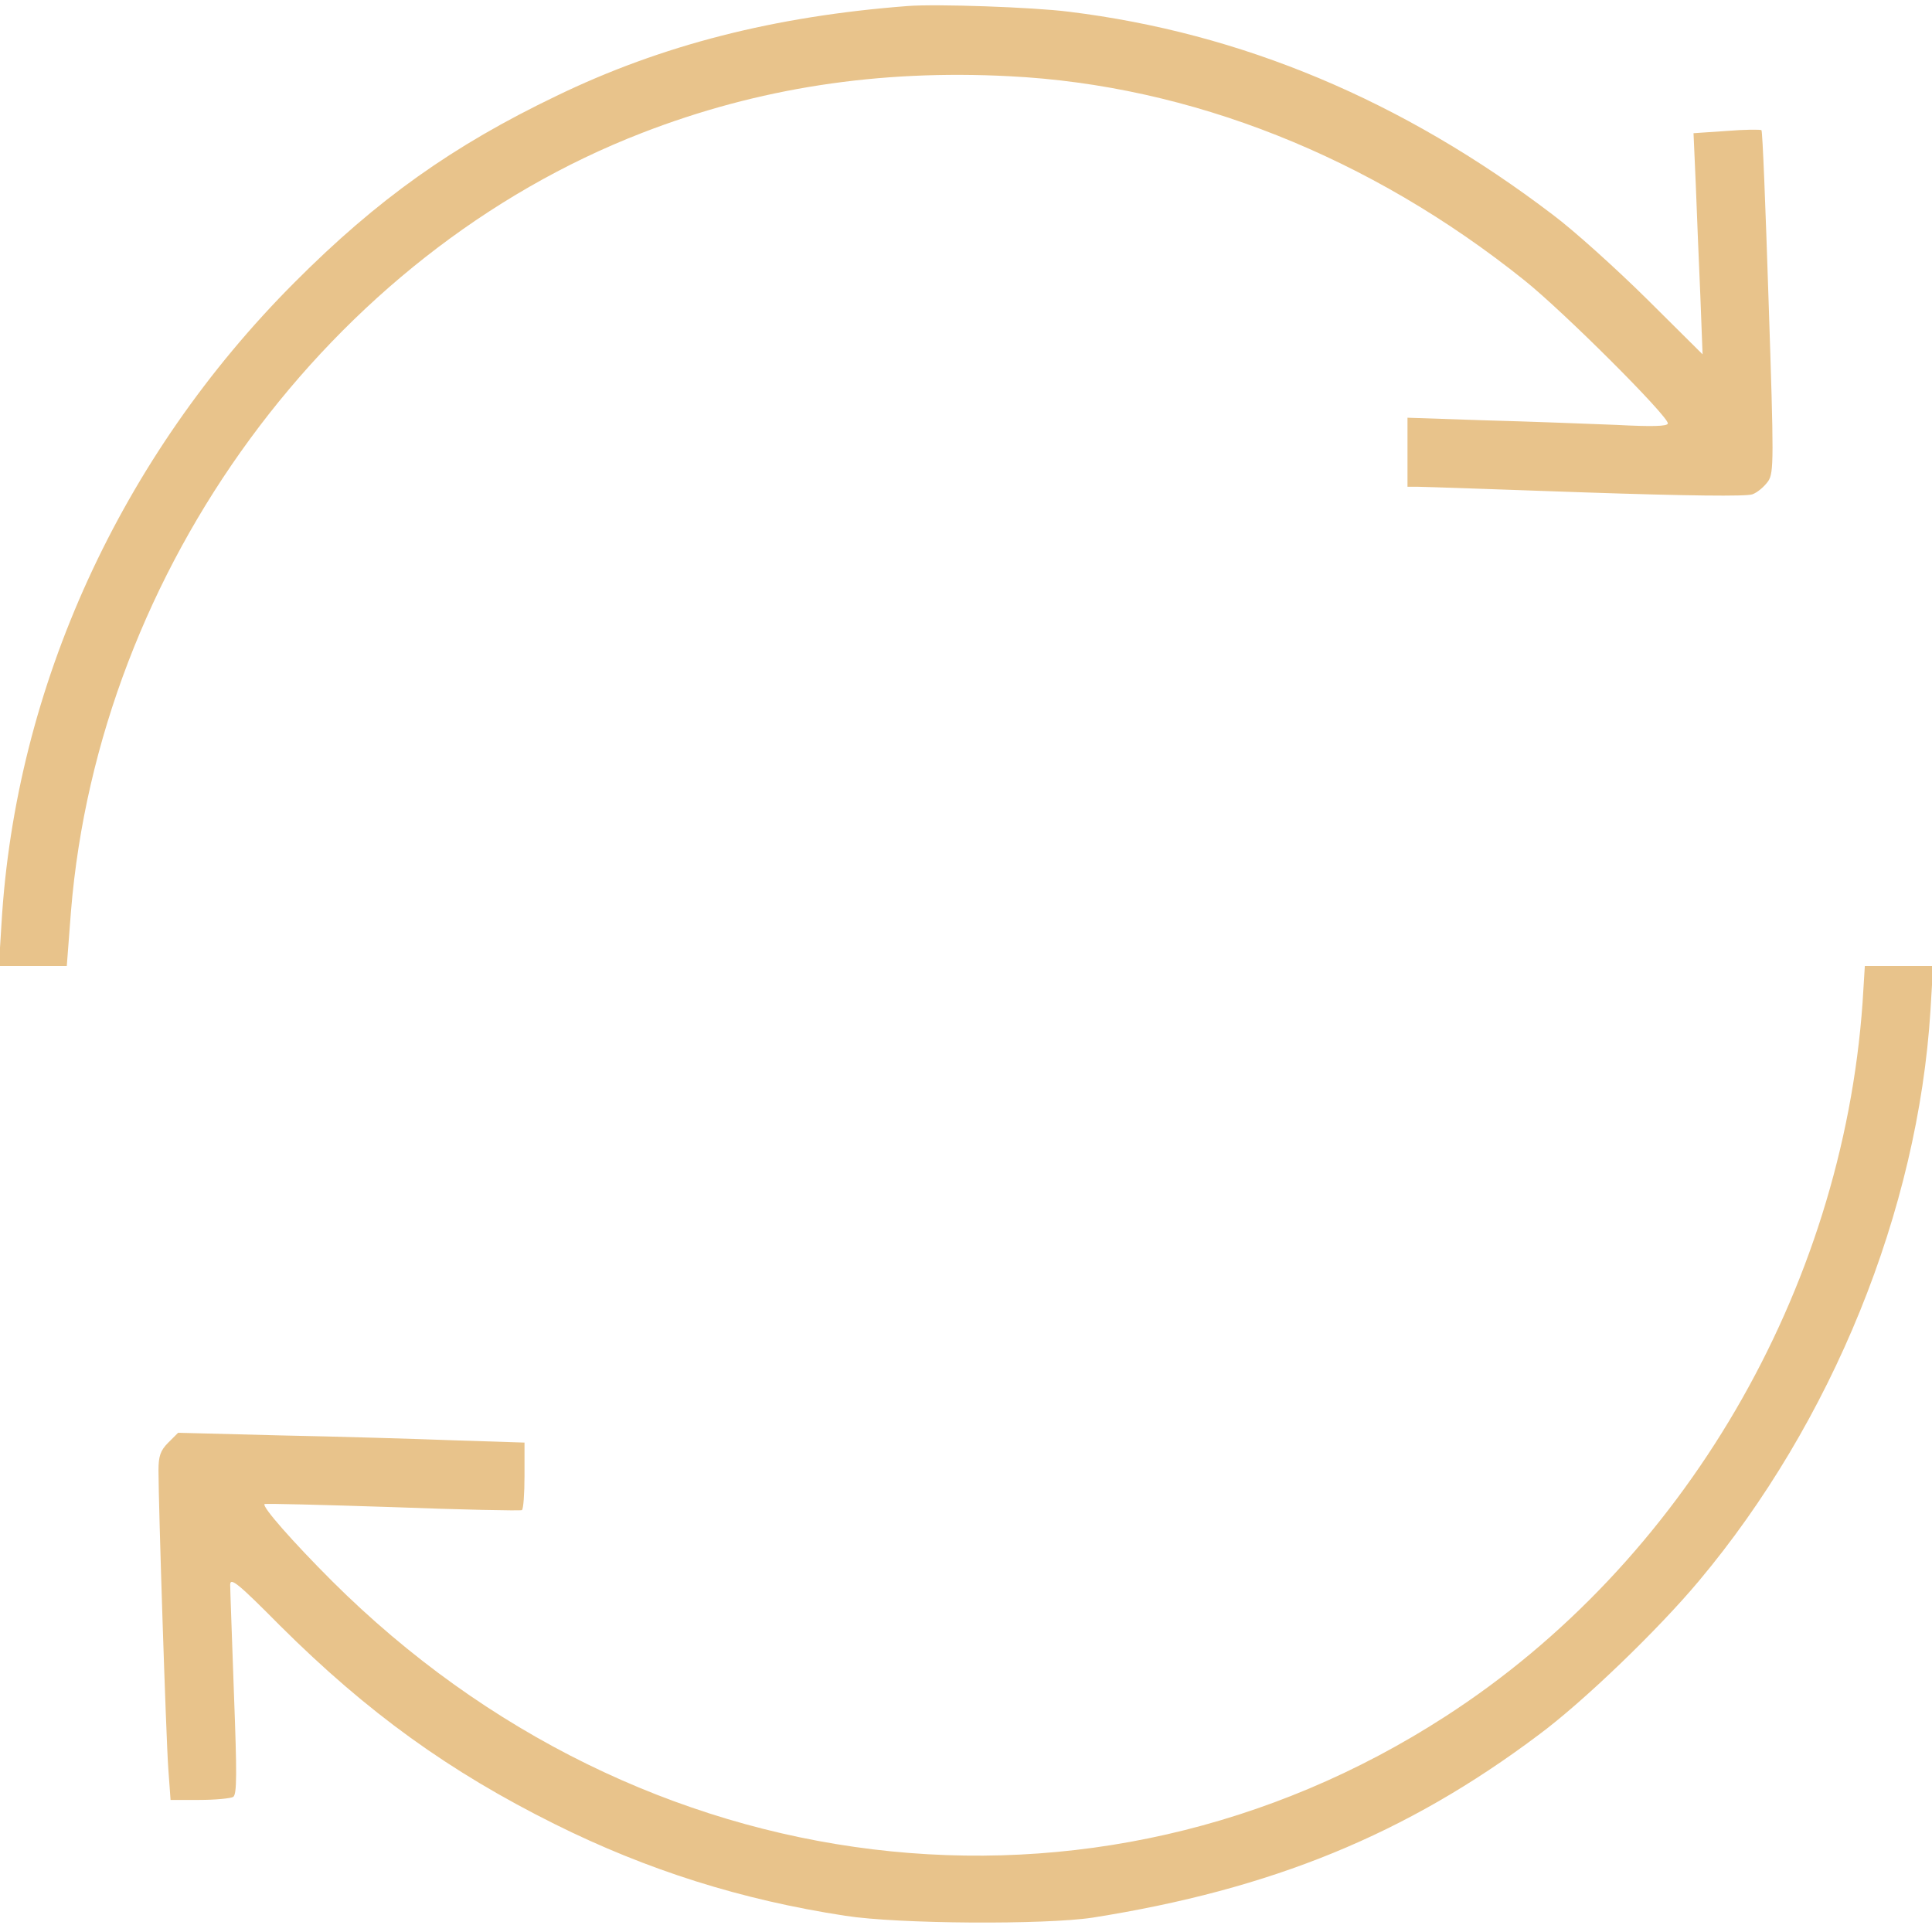 <?xml version="1.0" encoding="UTF-8"?> <svg xmlns="http://www.w3.org/2000/svg" width="512" height="512" viewBox="0 0 512 512" fill="none"> <g clip-path="url(#clip0_161_8)"> <path d="M240.5 1.6C205.3 4.3 175.4 11.9 147.5 25.4C120 38.6 100 52.8 78 74.9C32 121 4.1 182 0.4 244.7L-0.3 256H8.7H17.7L18.8 241.6C26.2 150.7 87.5 67.2 170.2 35.2C200.9 23.3 232.8 18.4 267.5 20.2C315.4 22.6 363.1 41.5 404 74.3C414.5 82.7 442 110.2 442 112.2C442 113 437.8 113.1 428.3 112.6C420.7 112.3 405.2 111.7 393.8 111.4L373 110.7V119.9V129H375.8C377.3 129 397.3 129.7 420.2 130.5C447 131.4 462.8 131.6 464.4 131C465.8 130.5 467.6 128.9 468.6 127.5C470.1 125.2 470.1 121.9 468.7 79.9C467.9 55.2 467.1 34.7 466.8 34.5C466.6 34.3 462.4 34.3 457.6 34.7L448.8 35.3L449.4 48.9C449.7 56.4 450.2 69.6 450.6 78.2L451.2 93.9L436.4 79.2C428.2 71.1 417 61 411.5 56.9C371.7 26.6 329 8.7 283.2 3.1C273.8 1.9 248 1 240.5 1.6Z" fill="#E8C38B"></path> <path d="M493.6 265.7C488.2 342.1 446.1 414.2 383 454.9C289.9 515.1 169.8 500.5 88 419C77.6 408.6 69.4 399.3 70.1 398.6C70.3 398.4 85.6 398.8 104 399.4C122.4 400.1 137.8 400.4 138.3 400.2C138.7 400 139 395.9 139 391.1V382.3L120.3 381.7C109.9 381.3 89.3 380.7 74.4 380.4L47.2 379.7L44.6 382.3C42.5 384.4 42 385.9 42 389.7C42 398.6 44 460.4 44.6 468.7L45.2 477H52.8C57.1 477 61.1 476.6 61.8 476.2C62.8 475.5 62.8 470.1 62 448.9C61.5 434.4 61 421.4 61 420C61 417.9 63.1 419.6 74.2 430.8C97.4 453.9 119.1 469.5 147 483.4C171.5 495.6 196.5 503.5 224 507.7C238 509.9 277 510.1 289.5 508.2C337 500.7 372.7 486.1 407.7 459.8C419.6 451 439.4 431.9 450.2 419C485.5 376.9 508.3 320.8 511.6 267.7L512.3 256H503.3H494.2L493.6 265.7Z" fill="#E8C38B"></path> </g> <defs> <clipPath id="clip0_161_8"> <rect width="512" height="512" fill="white"></rect> </clipPath> </defs> </svg> 